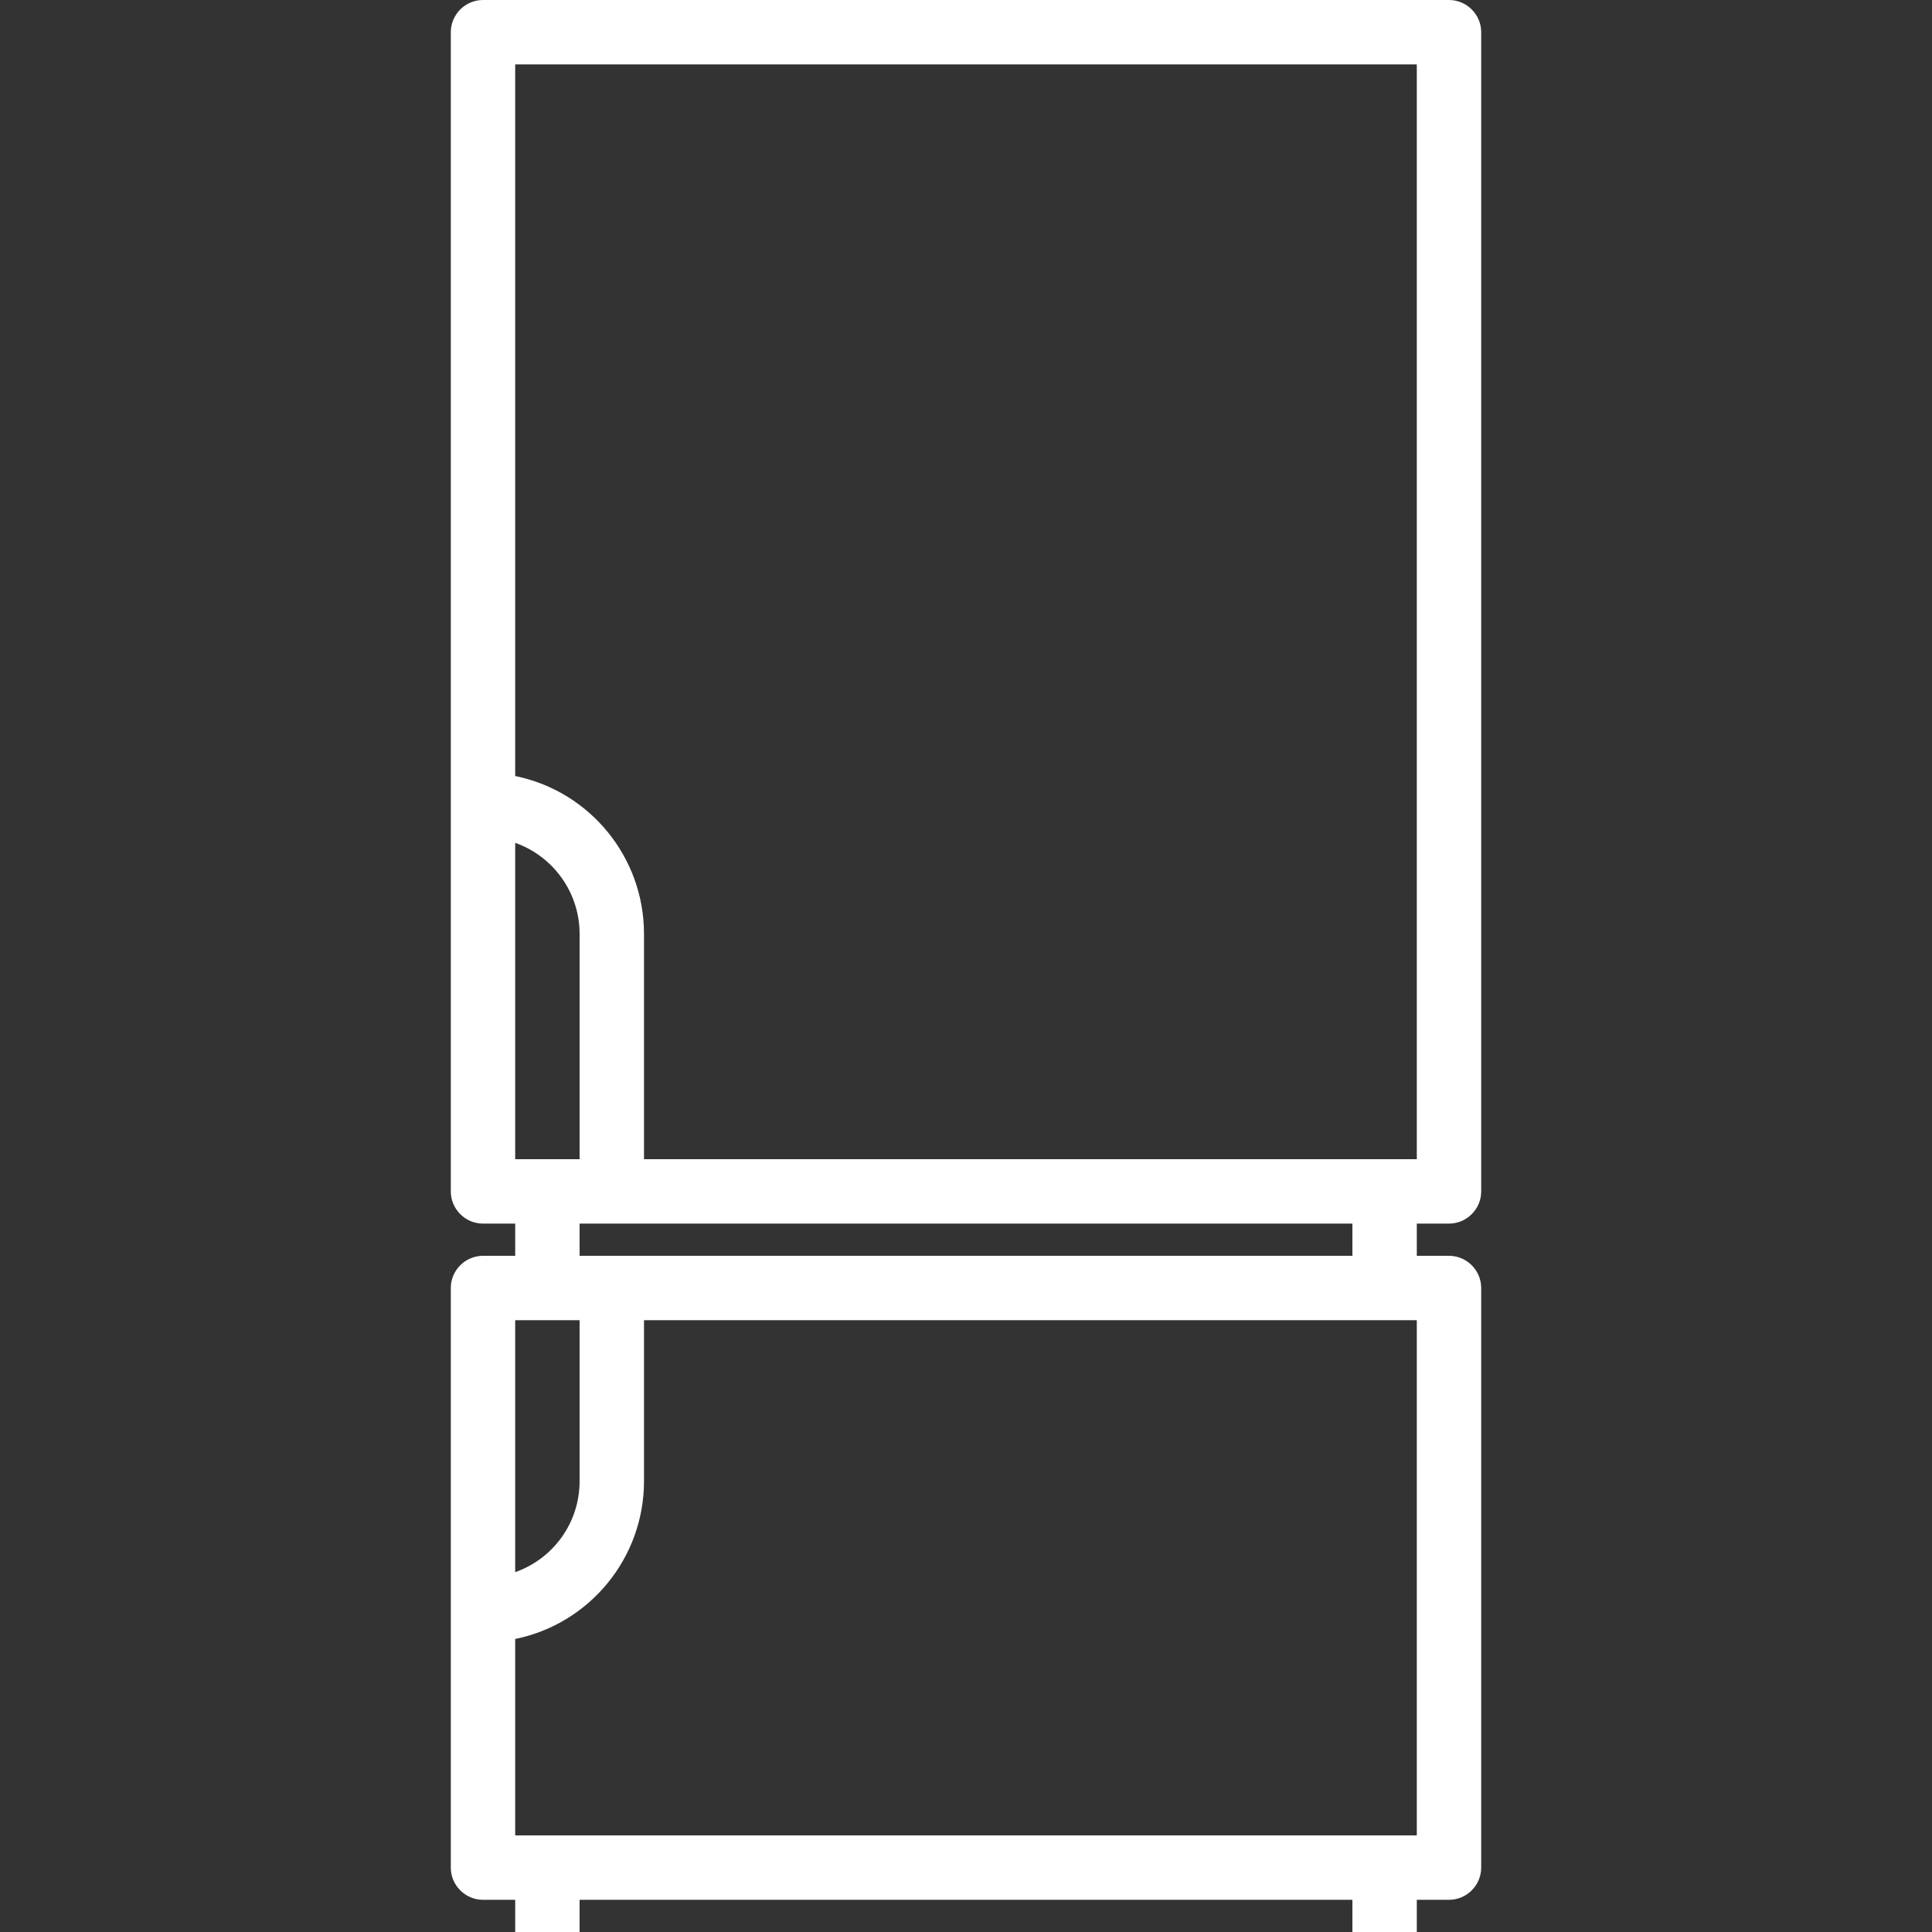 <?xml version="1.0" encoding="UTF-8"?> <!-- Generator: Adobe Illustrator 21.0.0, SVG Export Plug-In . SVG Version: 6.00 Build 0) --> <svg xmlns="http://www.w3.org/2000/svg" xmlns:xlink="http://www.w3.org/1999/xlink" id="Capa_1" x="0px" y="0px" viewBox="0 0 480 480" style="enable-background:new 0 0 480 480;" xml:space="preserve"><rect x="0" y="0" width="480" height="480" fill="#333333" stroke="none"/> <style type="text/css"> .st0{fill:#FFFFFF;} </style> <g> <g> <path class="st0" d="M360,304c4.4,0,8-3.6,8-8V8c0-4.4-3.6-8-8-8H120c-4.4,0-8,3.6-8,8v288c0,4.4,3.6,8,8,8h8v8h-8 c-4.4,0-8,3.6-8,8v144c0,4.4,3.6,8,8,8h8v8h16v-8h192v8h16v-8h8c4.4,0,8-3.6,8-8V320c0-4.4-3.6-8-8-8h-8v-8H360z M128,209.4 c9.6,3.4,16,12.5,16,22.6v56h-16V209.4z M336,304v8H144v-8H336z M128,328h16v40c0,10.2-6.4,19.2-16,22.6V328z M352,456H128v-48.8 c18.6-3.8,32-20.2,32-39.2v-40h192V456z M160,288v-56c0-19-13.4-35.4-32-39.2V16h224v272H160z"></path> </g> </g> </svg> 